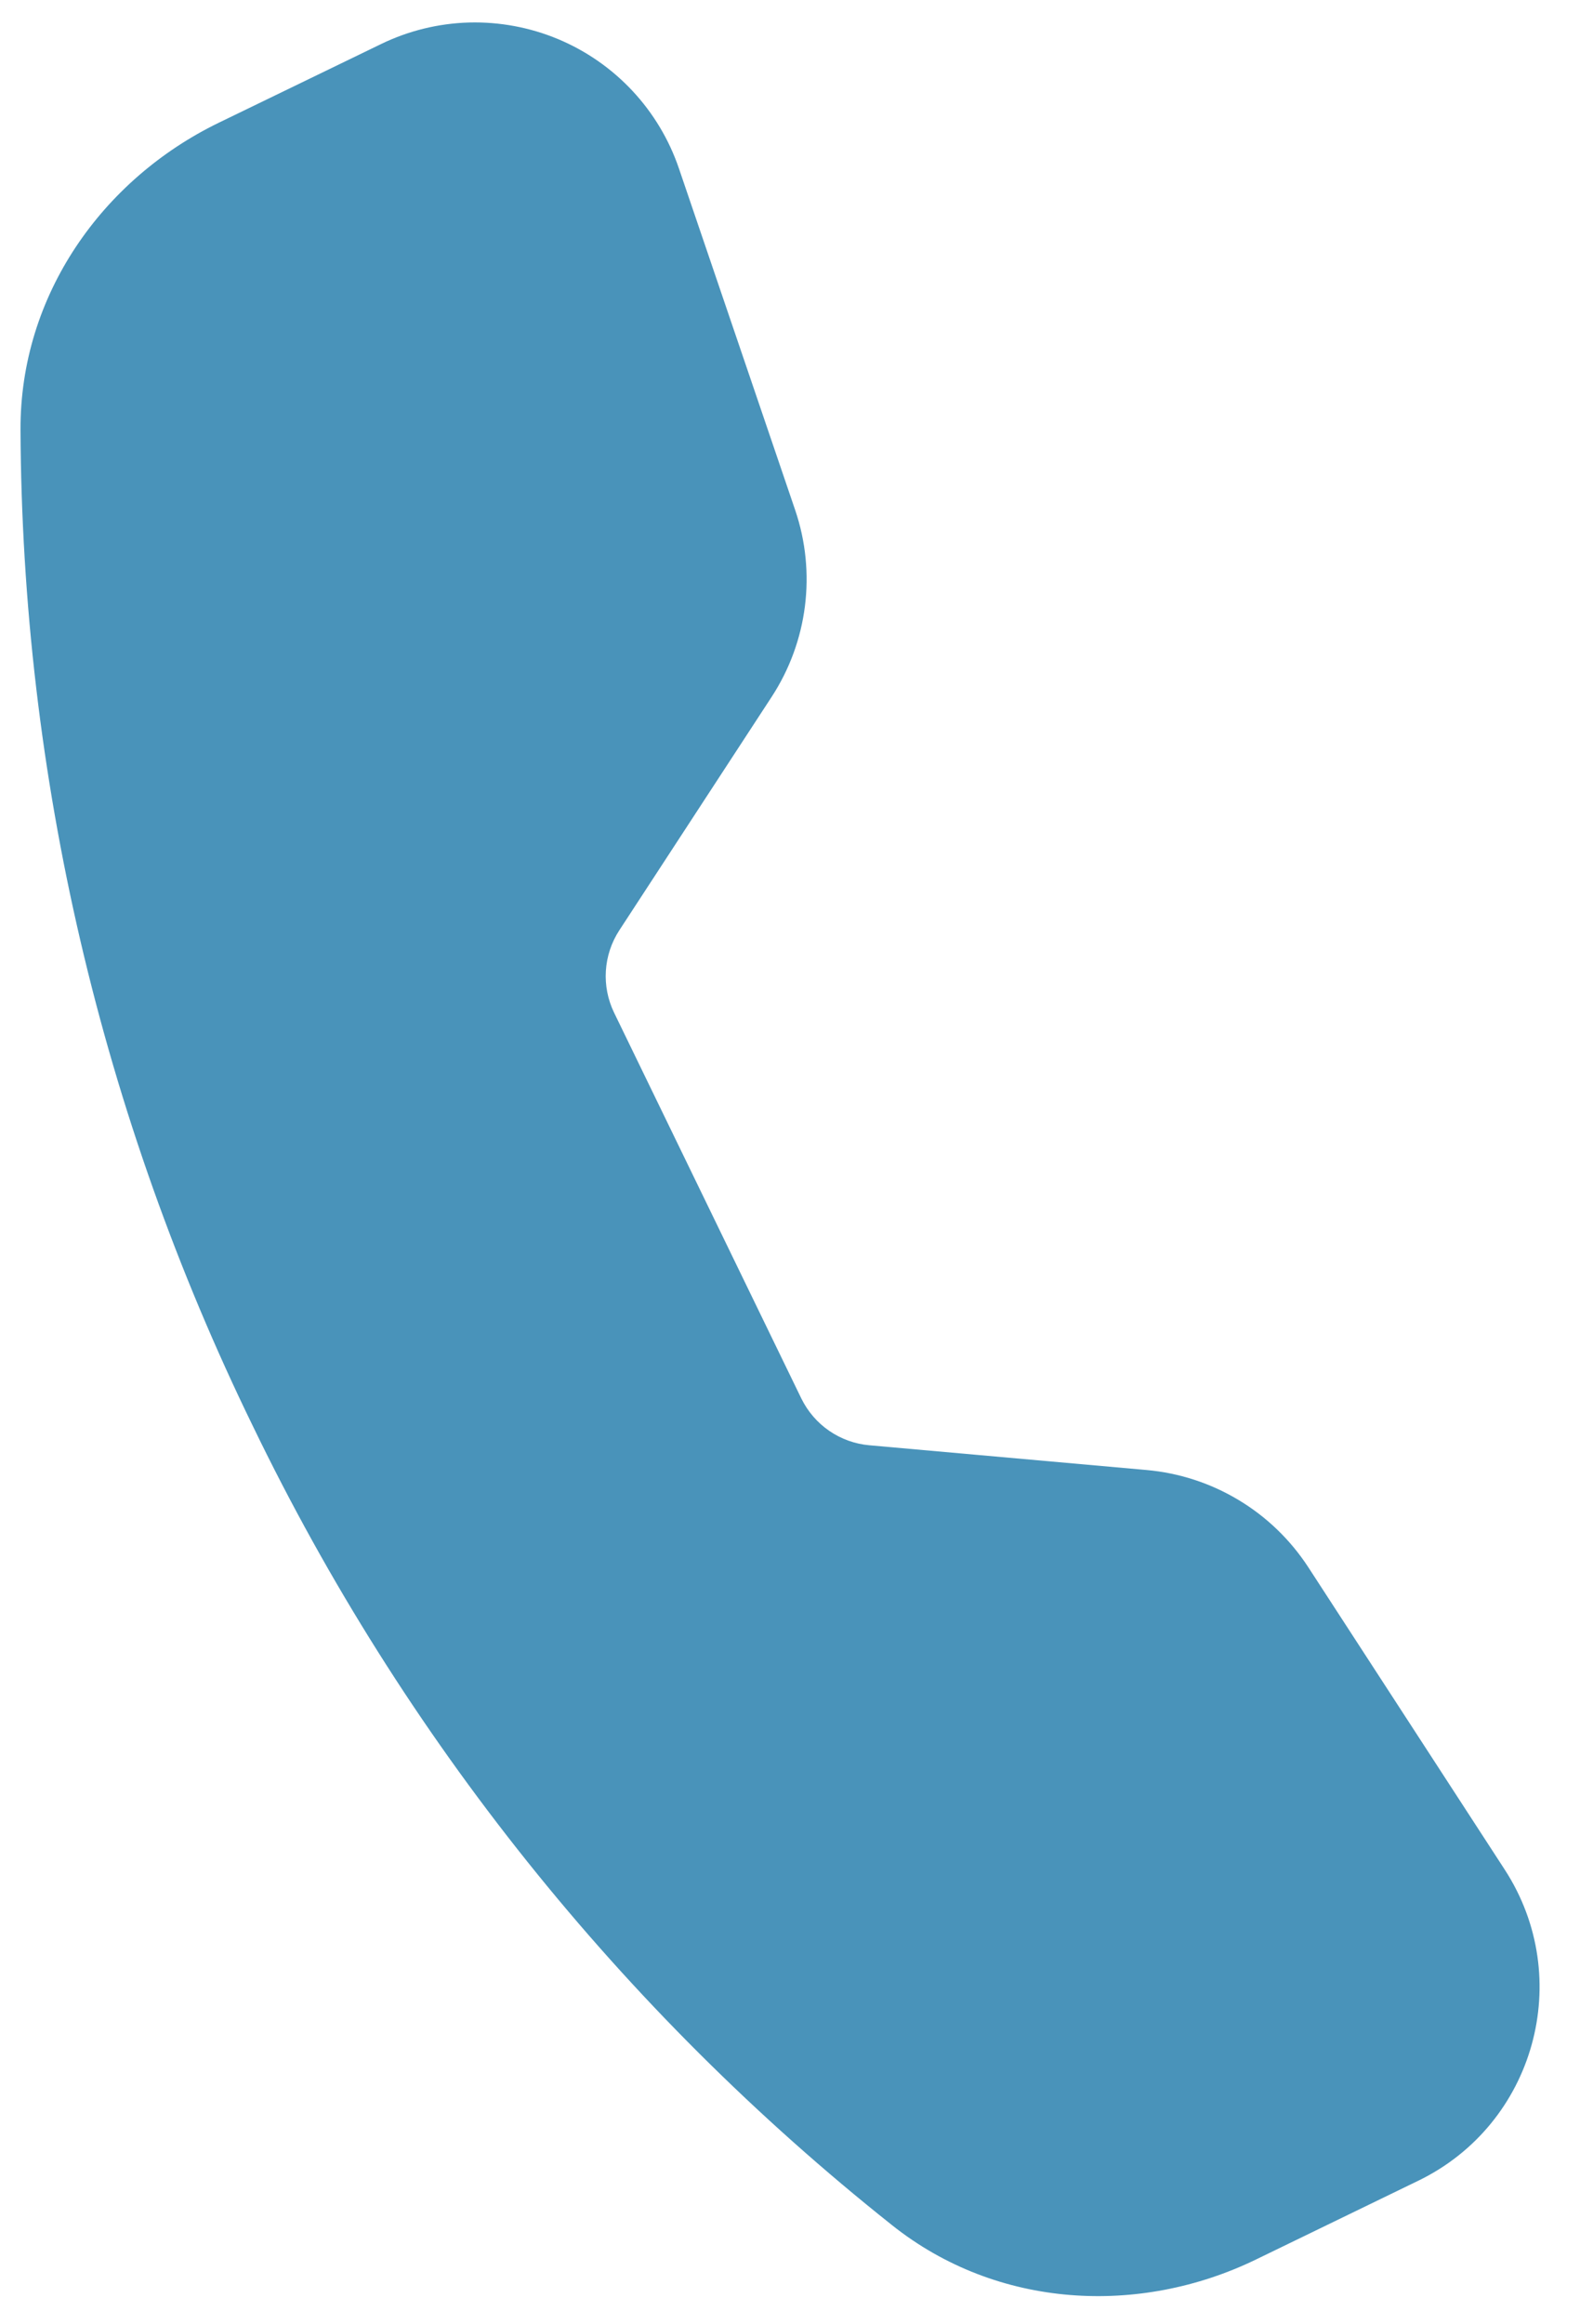<svg width="24" height="35" viewBox="0 0 24 35" fill="none" xmlns="http://www.w3.org/2000/svg">
<path fill-rule="evenodd" clip-rule="evenodd" d="M5.742 0.663C6.156 0.462 6.608 0.352 7.067 0.339C7.527 0.327 7.984 0.412 8.408 0.589C8.833 0.767 9.214 1.032 9.528 1.368C9.842 1.704 10.081 2.103 10.229 2.538L11.98 7.682C12.301 8.626 12.169 9.664 11.624 10.498L9.33 14.012C9.211 14.195 9.142 14.404 9.128 14.621C9.114 14.838 9.157 15.055 9.251 15.25L12.073 21.063C12.169 21.258 12.313 21.426 12.492 21.549C12.672 21.673 12.88 21.748 13.097 21.767L17.276 22.14C17.766 22.184 18.239 22.338 18.661 22.592C19.083 22.845 19.441 23.191 19.71 23.603L22.67 28.158C23.734 29.796 23.122 31.994 21.367 32.844L18.921 34.031C17.17 34.88 15.028 34.778 13.438 33.512C9.364 30.276 6.073 26.163 3.81 21.479C1.529 16.804 0.332 11.676 0.309 6.475C0.3 4.445 1.545 2.699 3.295 1.849L5.742 0.663Z" fill="#4993BA"/>
</svg>

